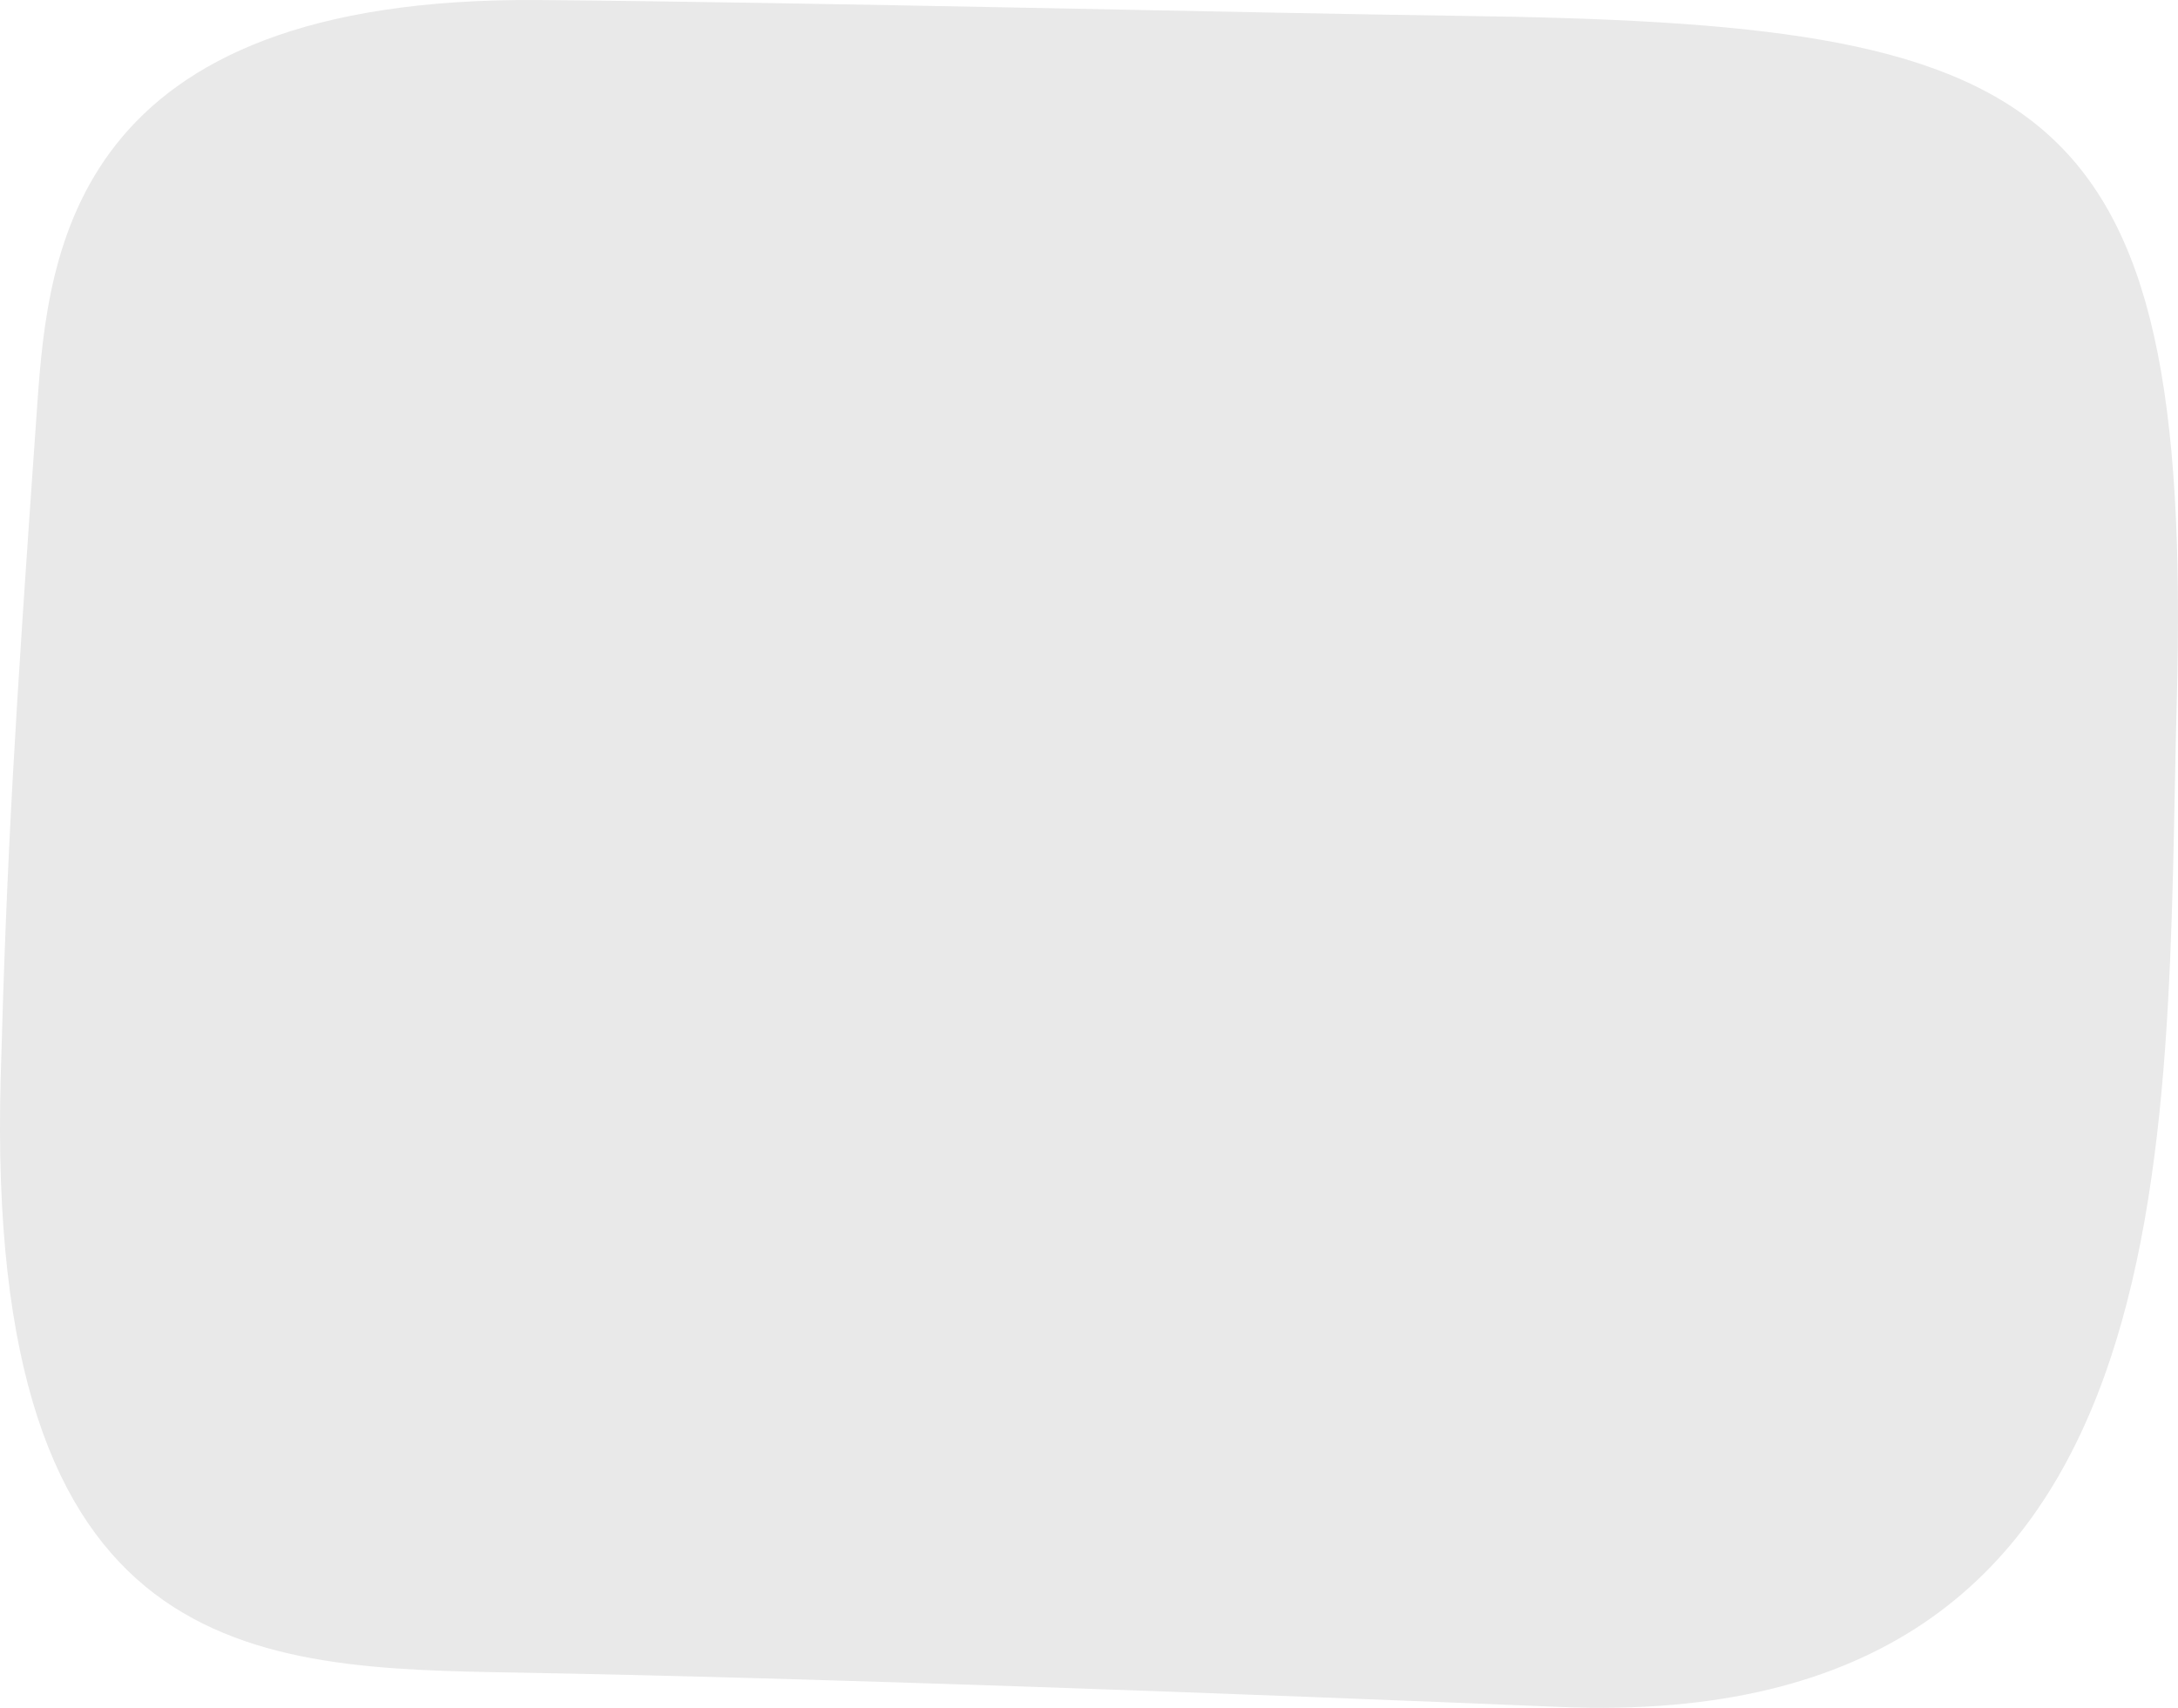 <svg width="51" height="40" viewBox="0 0 51 40" fill="none" xmlns="http://www.w3.org/2000/svg">
<path d="M50.971 16.427C50.693 26.736 51.474 40.599 36.531 39.98C29.081 39.671 19.17 39.299 12.102 39.175C5.957 39.068 -0.361 38.99 0.016 25.244C0.16 19.987 0.342 16.987 0.873 9.471C1.127 5.879 1.685 -0.083 12.598 0.001C18.81 0.049 29.399 0.306 34.175 0.371C47.878 0.556 51.361 2.013 50.971 16.427Z" fill="#E9E9E9"/>
</svg>
